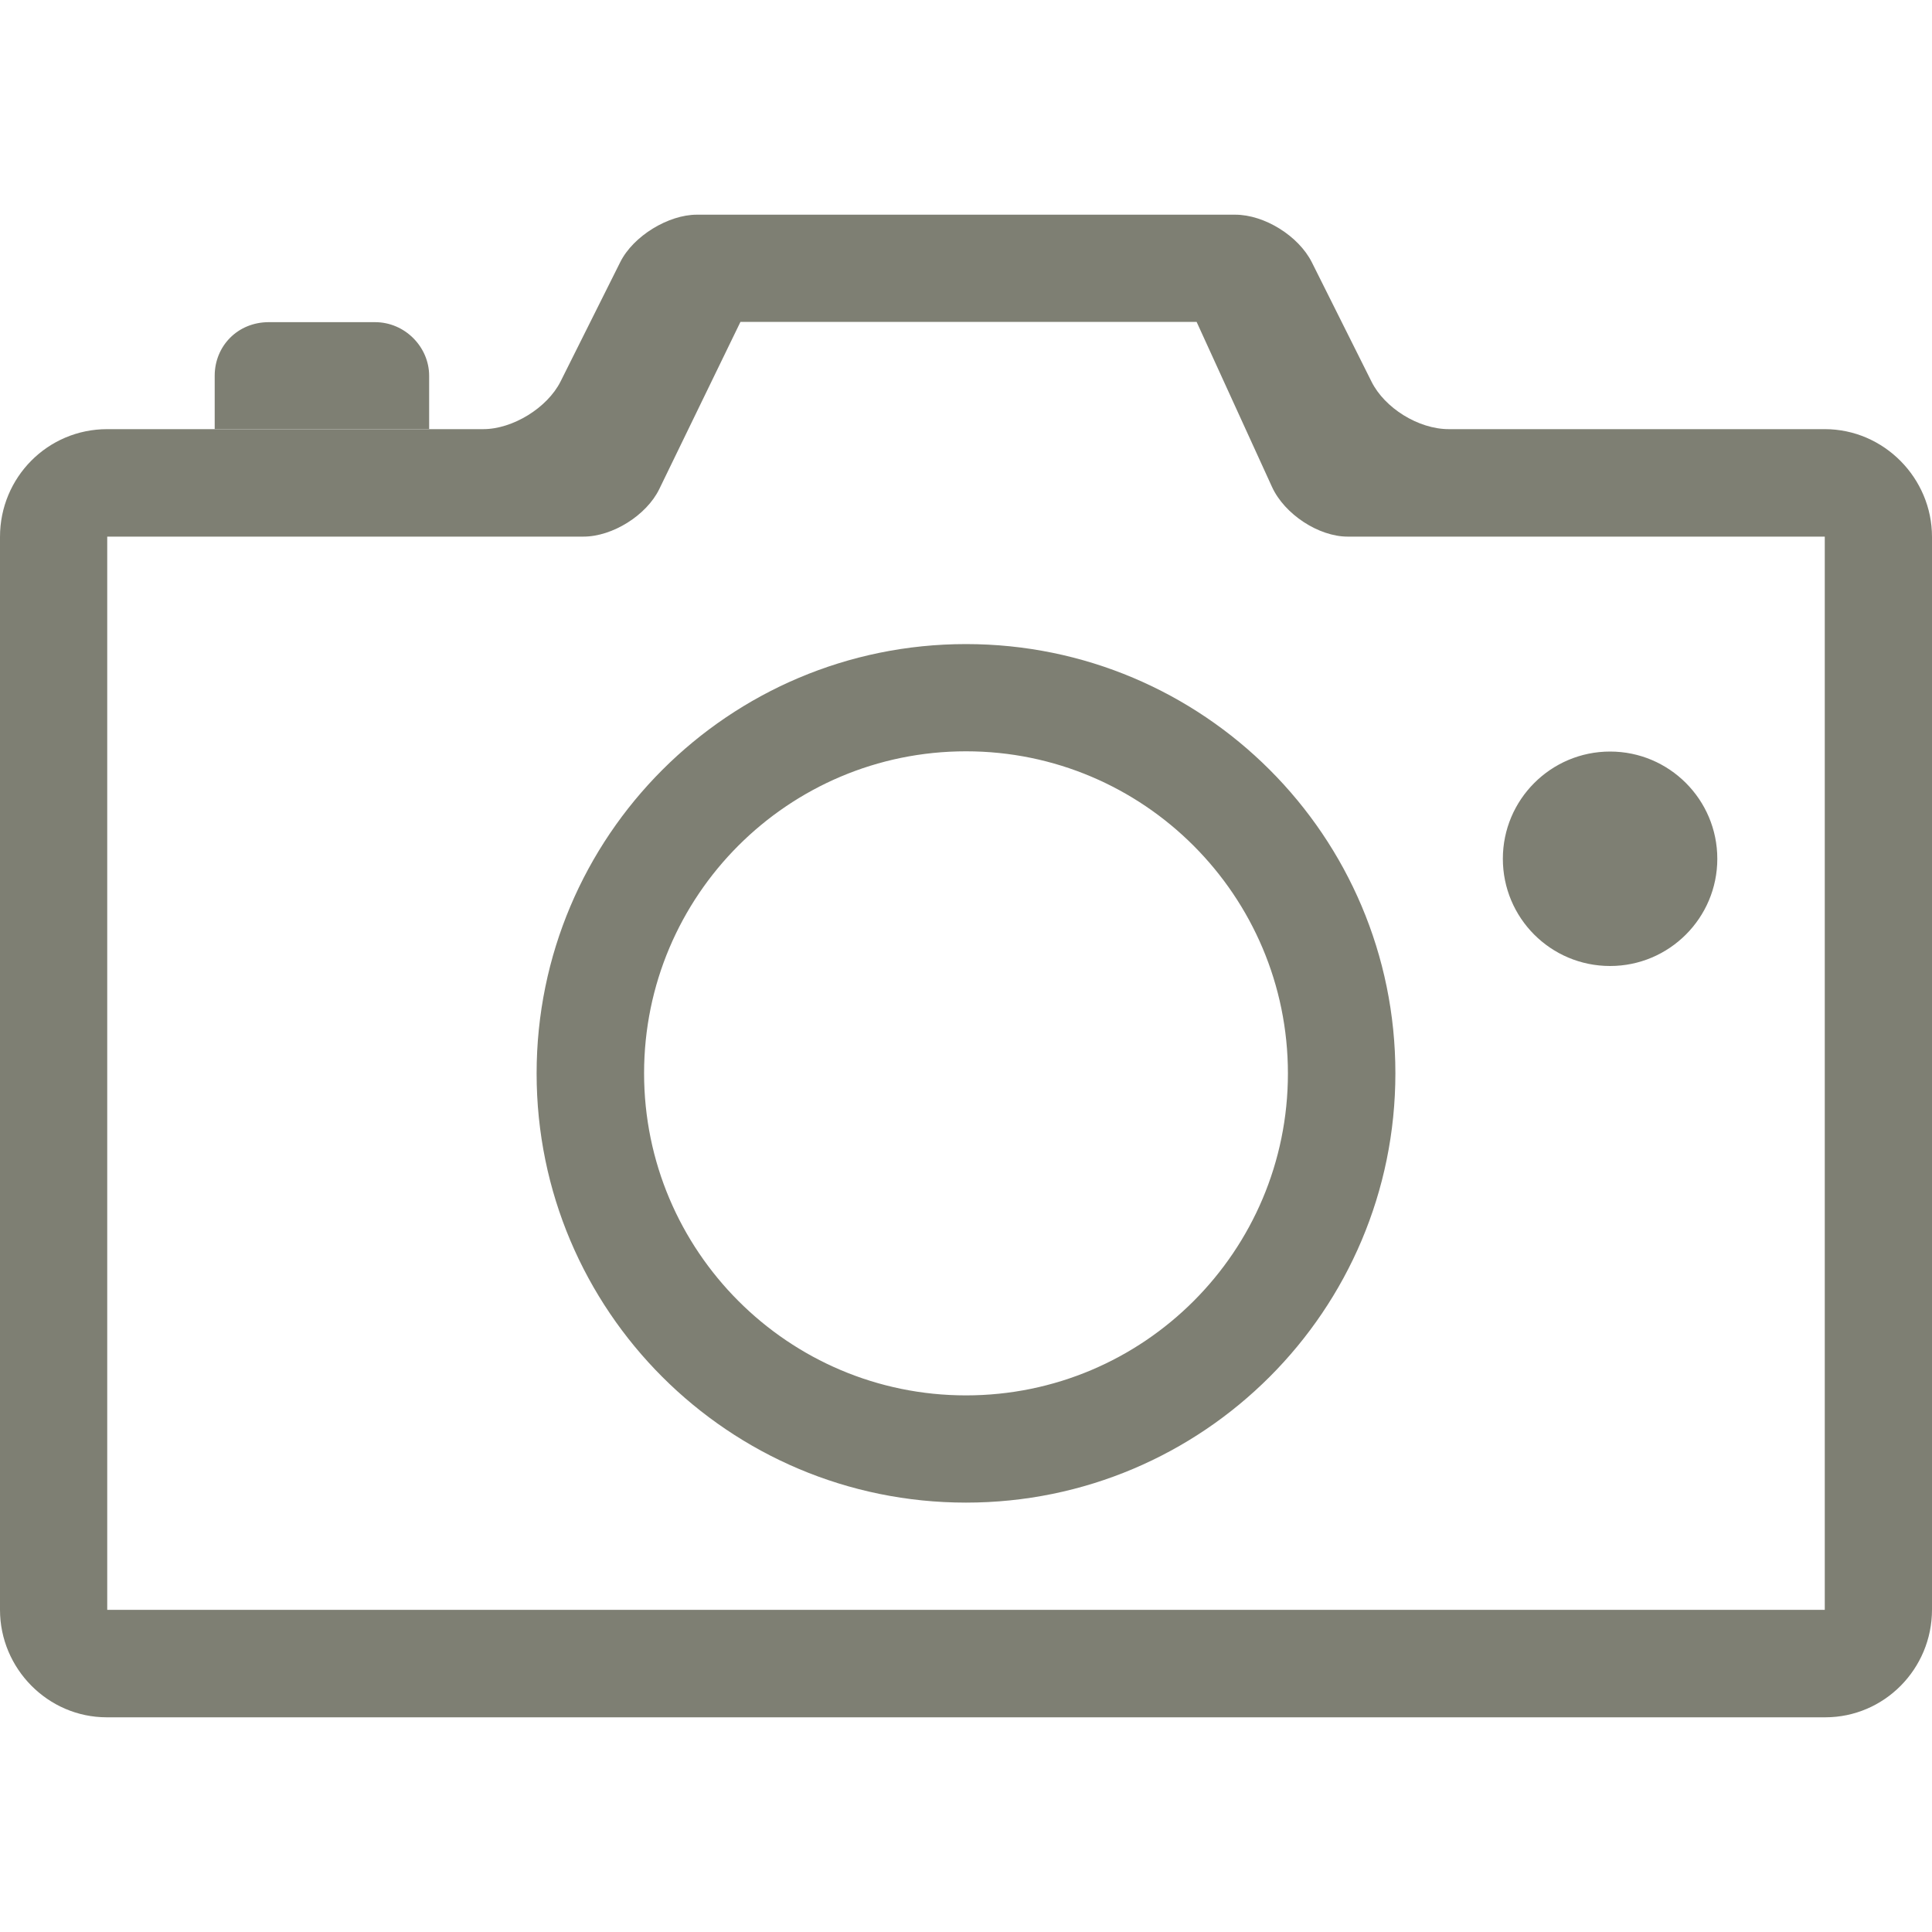 <?xml version="1.0" encoding="UTF-8"?> <!-- Generator: Adobe Illustrator 27.7.0, SVG Export Plug-In . SVG Version: 6.00 Build 0) --> <svg xmlns="http://www.w3.org/2000/svg" xmlns:xlink="http://www.w3.org/1999/xlink" id="Layer_1" x="0px" y="0px" viewBox="0 0 800 800" style="enable-background:new 0 0 800 800;" xml:space="preserve"> <style type="text/css"> .st0{fill-rule:evenodd;clip-rule:evenodd;fill:#7E7F73;} </style> <path class="st0" d="M0,222.3c0-24.6,19.7-44.6,44.4-44.6h155.7c12.2,0,26.5-8.8,32-19.7l24.7-49.4c5.4-10.9,20-19.7,31.7-19.7h223 c12.1,0,26.2,8.8,31.7,19.7l24.7,49.4c5.4,10.9,19.4,19.7,32,19.7h155.7c24.5,0,44.4,20.3,44.4,44.6v444.2 c0,24.6-19.8,44.6-44.2,44.6H44.2C19.8,711.1,0,690.9,0,666.6V222.3z M44.4,222.2h197.2c12,0,26.1-8.8,31.4-19.7l33.6-69.2h188.9 l31.2,68.3c5.2,11.4,19.4,20.6,31.3,20.6h197.6v444.4H44.4V222.2z M400,622.2c98.2,0,177.8-79.6,177.8-177.8S498.2,266.7,400,266.7 s-177.8,79.6-177.8,177.8S301.8,622.2,400,622.2z M400,577.8c73.6,0,133.3-59.7,133.3-133.3S473.6,311.1,400,311.1 s-133.3,59.7-133.3,133.3S326.4,577.8,400,577.8z M666.7,400c24.5,0,44.4-19.9,44.4-44.4s-19.9-44.4-44.4-44.4s-44.4,19.9-44.4,44.4 S642.1,400,666.7,400z M88.9,155.6c0-12.3,9.5-22.2,22.4-22.2h44c12.4,0,22.4,10.3,22.4,22.2v22.2H88.9V155.6z"></path> </svg> 